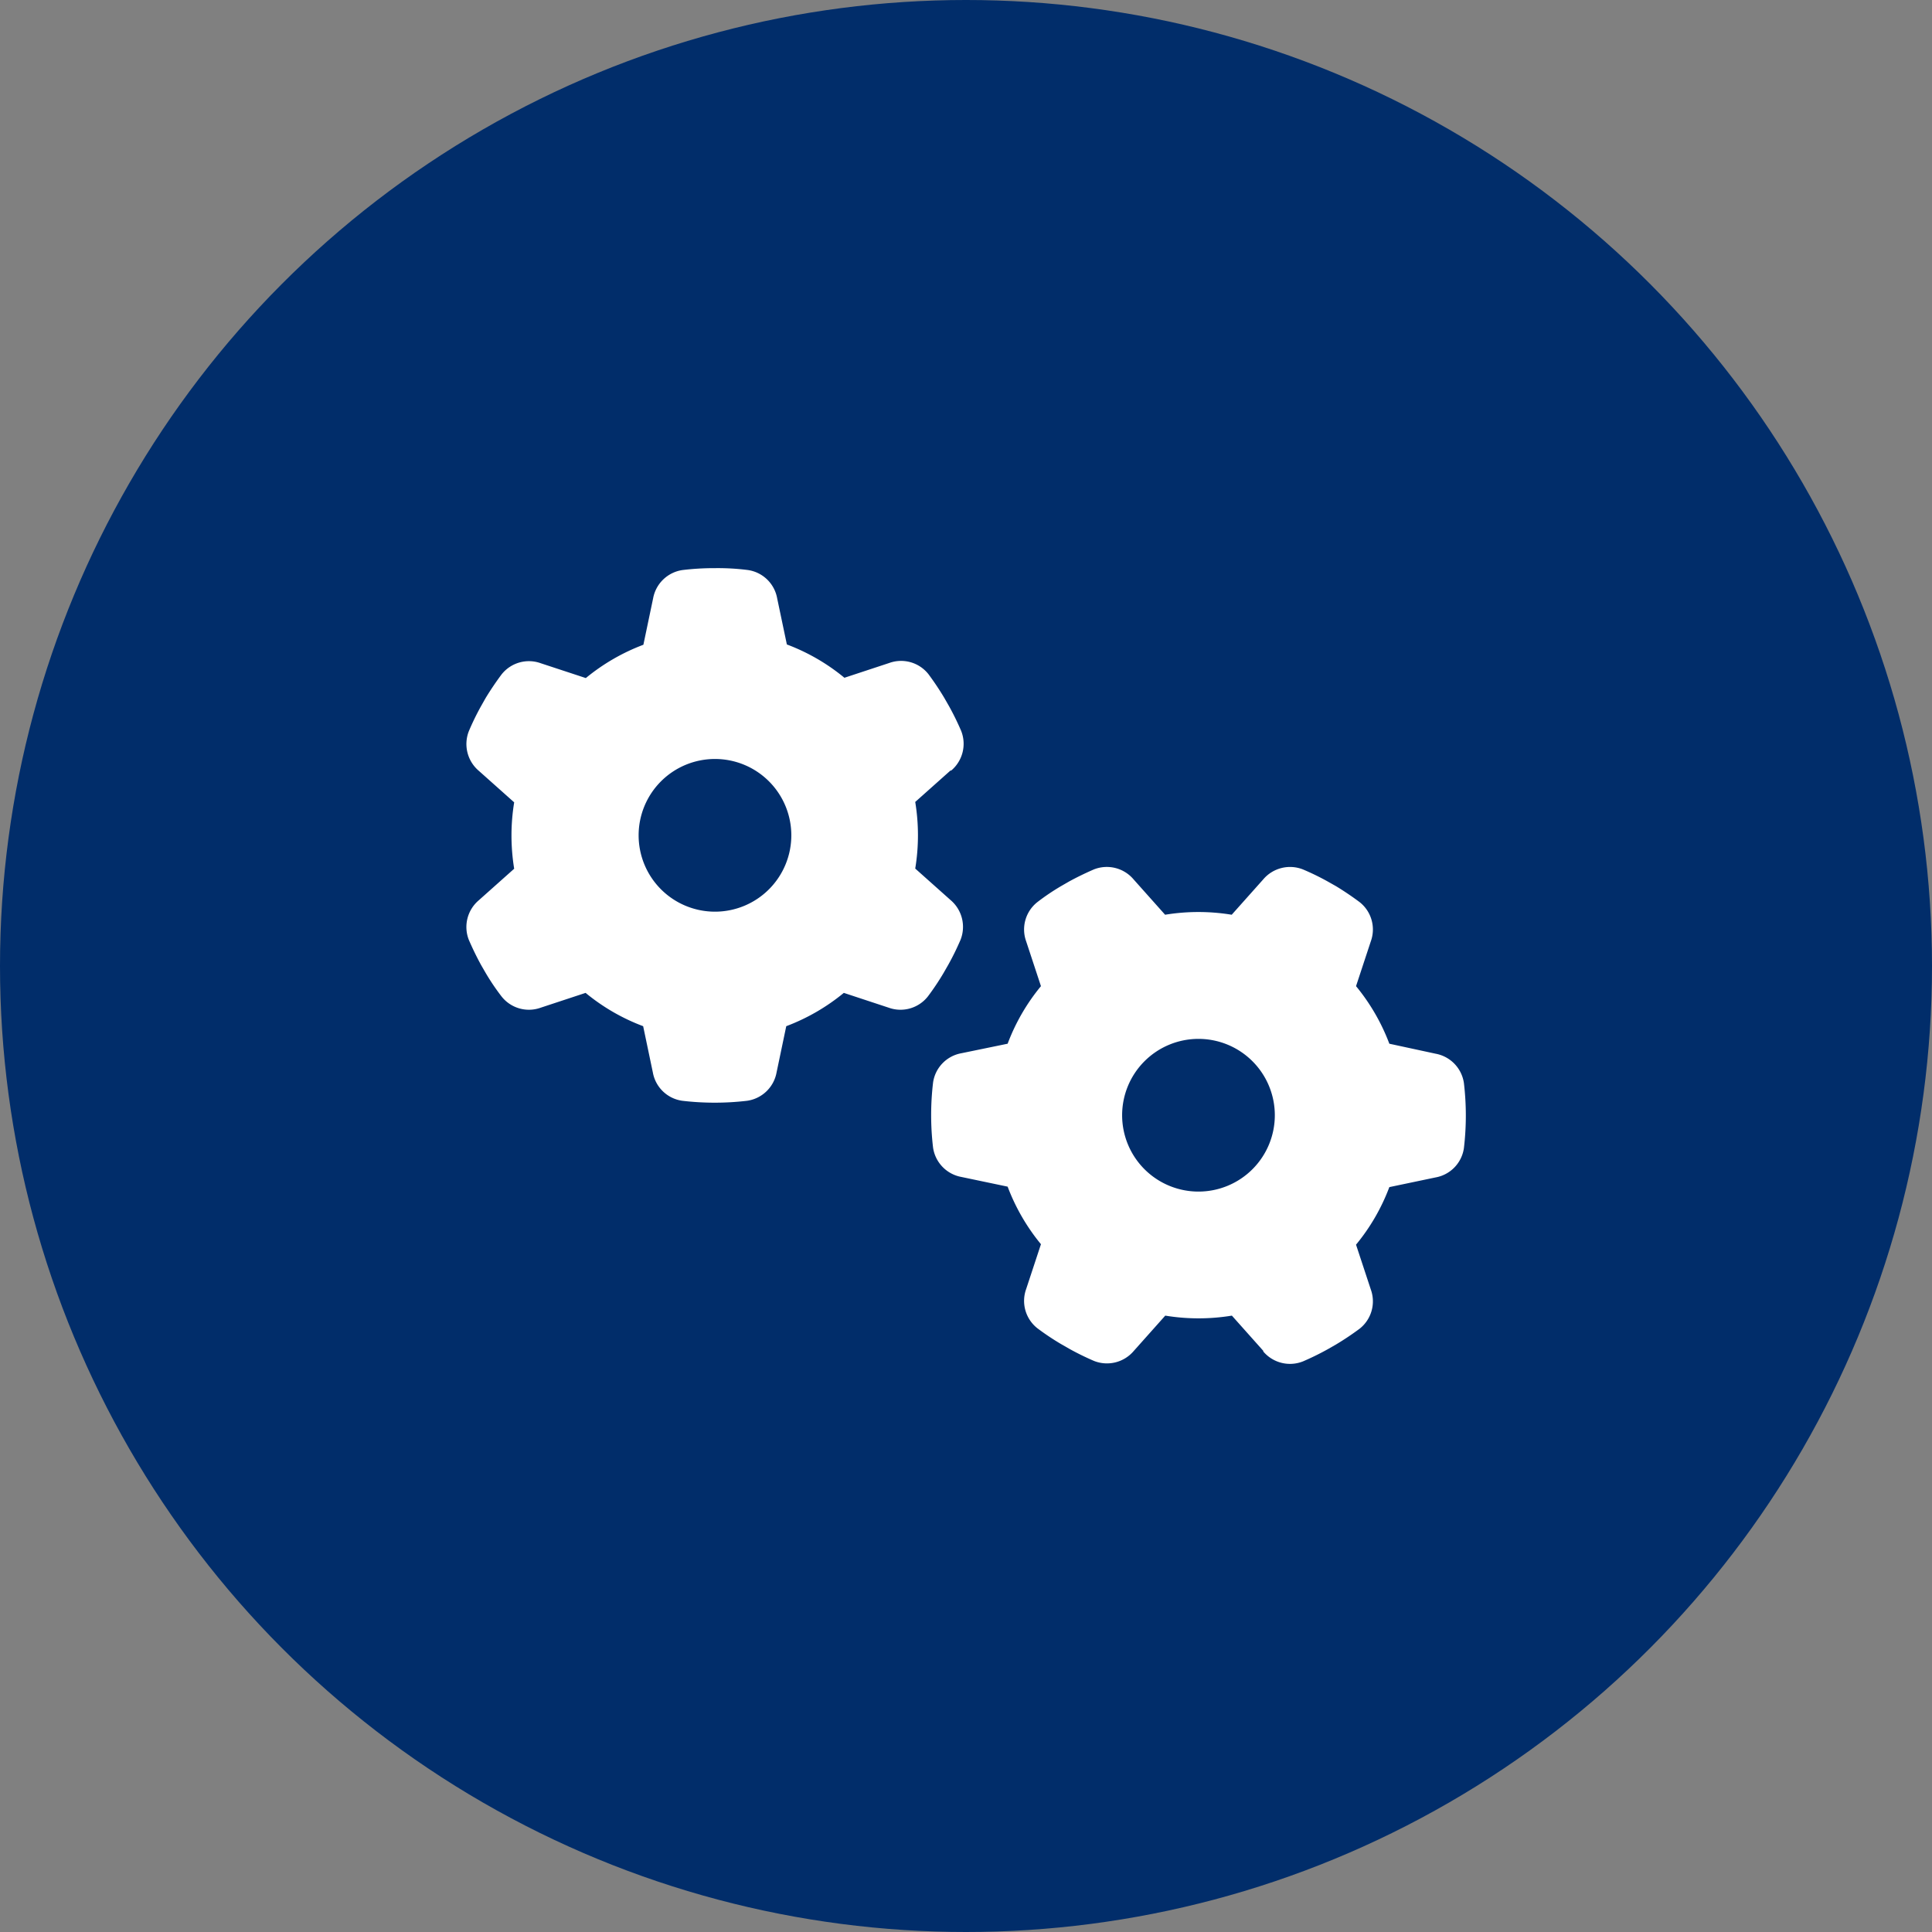 <svg xmlns="http://www.w3.org/2000/svg" width="58" height="58" viewBox="0 0 58 58">
  <rect x="0" y="0" width="58" height="58" fill="#808080" stroke="none"/>
  <g id="Gruppe_40" data-name="Gruppe 40" transform="translate(-364 -3418)">
    <circle id="Ellipse_7" data-name="Ellipse 7" cx="29" cy="29" r="29" transform="translate(364 3418)" fill="#012d6a"/>
    <path id="gears-solid" d="M18.22,14.078a1.052,1.052,0,0,0,.3-1.194,8.168,8.168,0,0,0-.363-.74l-.148-.258c-.143-.239-.3-.473-.468-.7a1.046,1.046,0,0,0-1.179-.339l-1.346.444a6.051,6.051,0,0,0-1.728-1l-.291-1.385a1.044,1.044,0,0,0-.883-.85A7.1,7.1,0,0,0,11.149,8h-.033a7.969,7.969,0,0,0-.96.057,1.049,1.049,0,0,0-.883.85L8.981,10.3a6.1,6.1,0,0,0-1.728,1L5.9,10.855a1.046,1.046,0,0,0-1.179.339c-.167.224-.325.458-.473.7l-.143.253a7.677,7.677,0,0,0-.363.745,1.055,1.055,0,0,0,.3,1.194l1.06.945a6.149,6.149,0,0,0-.081.993,6.254,6.254,0,0,0,.081,1l-1.06.945a1.052,1.052,0,0,0-.3,1.194c.11.253.229.5.363.745l.143.248a6.874,6.874,0,0,0,.473.7,1.046,1.046,0,0,0,1.179.339l1.346-.444a6.051,6.051,0,0,0,1.728,1l.291,1.389a1.044,1.044,0,0,0,.883.85,8.308,8.308,0,0,0,1.948,0,1.049,1.049,0,0,0,.883-.85l.291-1.389a6.1,6.1,0,0,0,1.728-1l1.346.444a1.046,1.046,0,0,0,1.179-.339,7.718,7.718,0,0,0,.468-.7l.148-.258a8.169,8.169,0,0,0,.363-.74,1.055,1.055,0,0,0-.3-1.194l-1.06-.945a6.175,6.175,0,0,0,0-2l1.06-.945ZM8.838,16.021a2.292,2.292,0,1,1,2.292,2.292A2.292,2.292,0,0,1,8.838,16.021Zm18.75,15.493a1.052,1.052,0,0,0,1.194.3,8.168,8.168,0,0,0,.74-.363l.258-.148c.239-.143.473-.3.7-.468a1.046,1.046,0,0,0,.339-1.179l-.444-1.346a6.051,6.051,0,0,0,1-1.728l1.389-.291a1.044,1.044,0,0,0,.85-.883,8.307,8.307,0,0,0,0-1.948,1.049,1.049,0,0,0-.85-.883l-1.389-.3a6.1,6.1,0,0,0-1-1.728l.444-1.346a1.046,1.046,0,0,0-.339-1.179c-.224-.167-.458-.325-.7-.473l-.253-.143a7.677,7.677,0,0,0-.745-.363,1.055,1.055,0,0,0-1.194.3l-.945,1.06a6.175,6.175,0,0,0-2,0l-.945-1.06a1.052,1.052,0,0,0-1.194-.3c-.253.11-.5.229-.745.363l-.248.143a6.874,6.874,0,0,0-.7.473,1.046,1.046,0,0,0-.339,1.179l.444,1.346a6.051,6.051,0,0,0-1,1.728l-1.389.286a1.044,1.044,0,0,0-.85.883,8.308,8.308,0,0,0,0,1.948,1.049,1.049,0,0,0,.85.883l1.389.291a6.1,6.1,0,0,0,1,1.728l-.444,1.346a1.046,1.046,0,0,0,.339,1.179,7.718,7.718,0,0,0,.7.468l.258.148a8.168,8.168,0,0,0,.74.363,1.055,1.055,0,0,0,1.194-.3l.945-1.06a6.175,6.175,0,0,0,2,0l.945,1.06Zm-1.943-9.382a2.292,2.292,0,1,1-2.292,2.292,2.292,2.292,0,0,1,2.292-2.292Z" transform="translate(374.334 3427.056)" fill="#fff"/>
  </g>
</svg>
